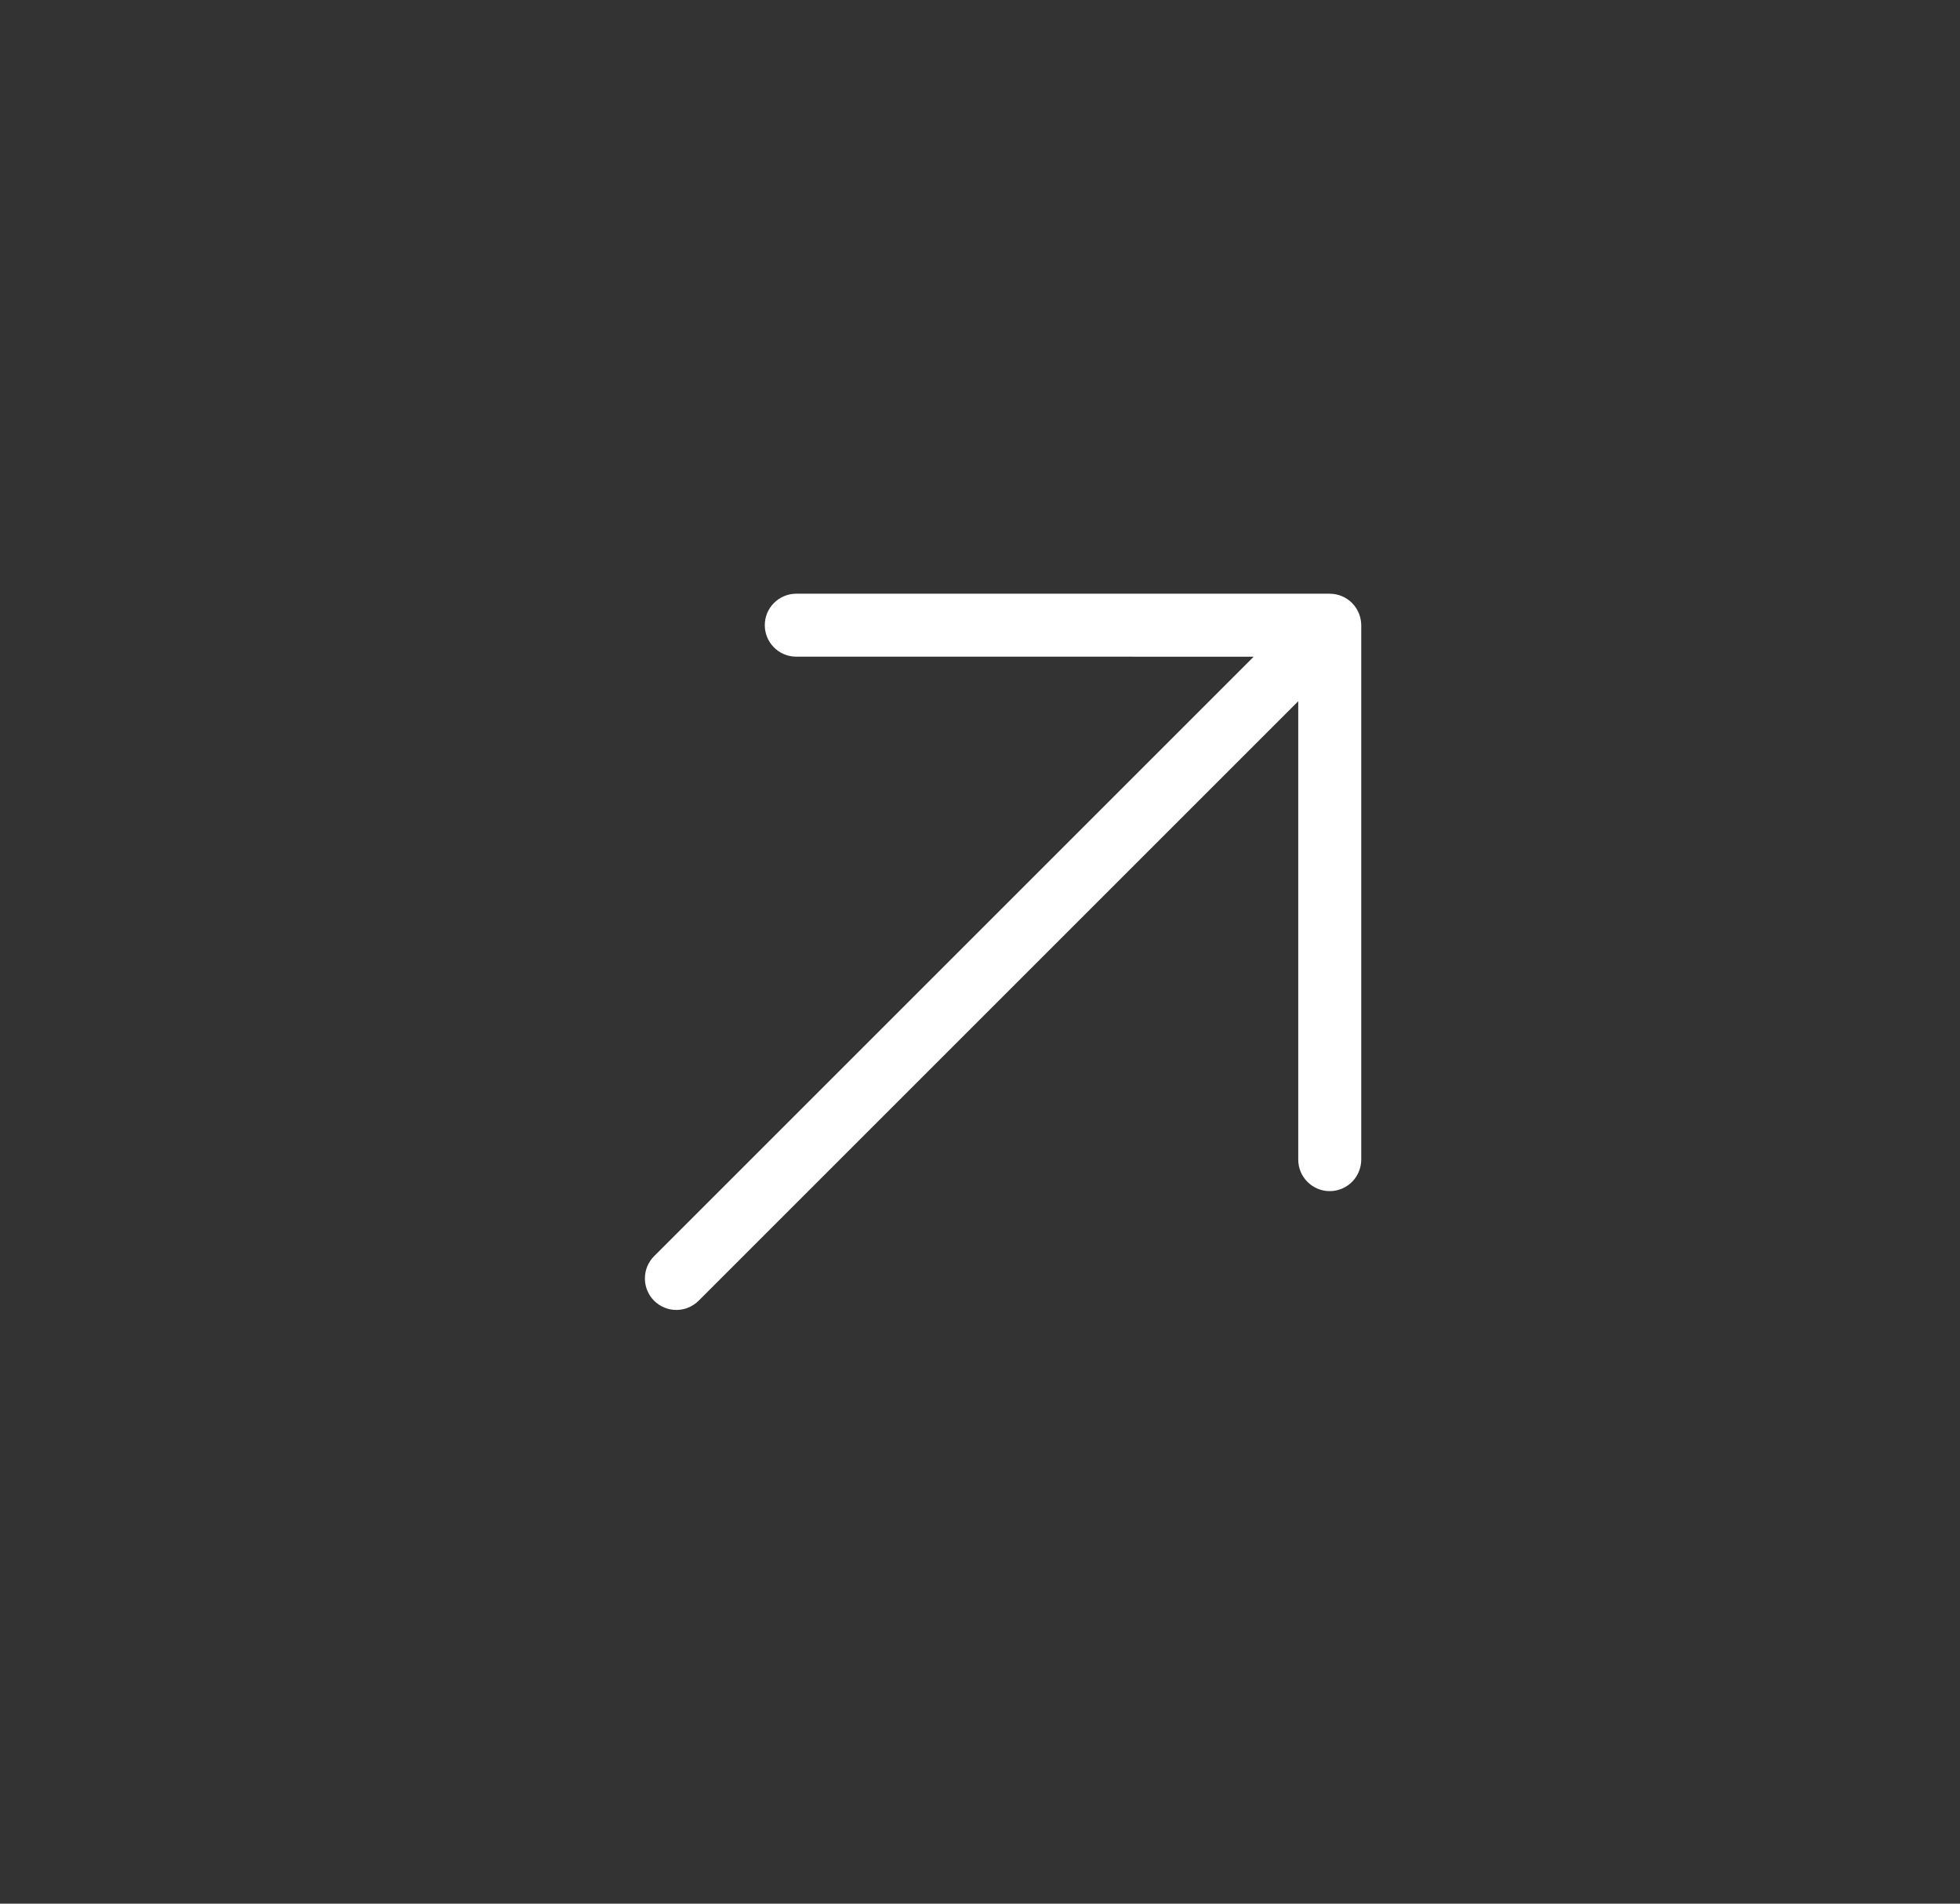 <svg width="35" height="34" viewBox="0 0 35 34" fill="none" xmlns="http://www.w3.org/2000/svg">
<rect x="0" y="0" width="35" height="34" fill="#333333" stroke="none"/>
<path d="M23.745 21.274C23.596 21.274 23.453 21.215 23.348 21.109C23.242 21.004 23.183 20.861 23.183 20.712L23.183 12.524L12.476 23.231C12.37 23.337 12.227 23.396 12.078 23.396C11.929 23.396 11.786 23.337 11.68 23.231C11.575 23.126 11.516 22.983 11.516 22.833C11.516 22.684 11.575 22.541 11.68 22.436L22.387 11.729L14.199 11.728C14.054 11.723 13.916 11.662 13.815 11.557C13.713 11.452 13.657 11.312 13.657 11.166C13.657 11.02 13.713 10.88 13.815 10.775C13.916 10.671 14.054 10.609 14.199 10.604L23.745 10.604C23.894 10.604 24.037 10.663 24.143 10.769C24.248 10.874 24.307 11.017 24.308 11.166L24.308 20.712C24.307 20.861 24.248 21.004 24.143 21.109C24.037 21.215 23.894 21.274 23.745 21.274Z" fill="white"/>
</svg>
